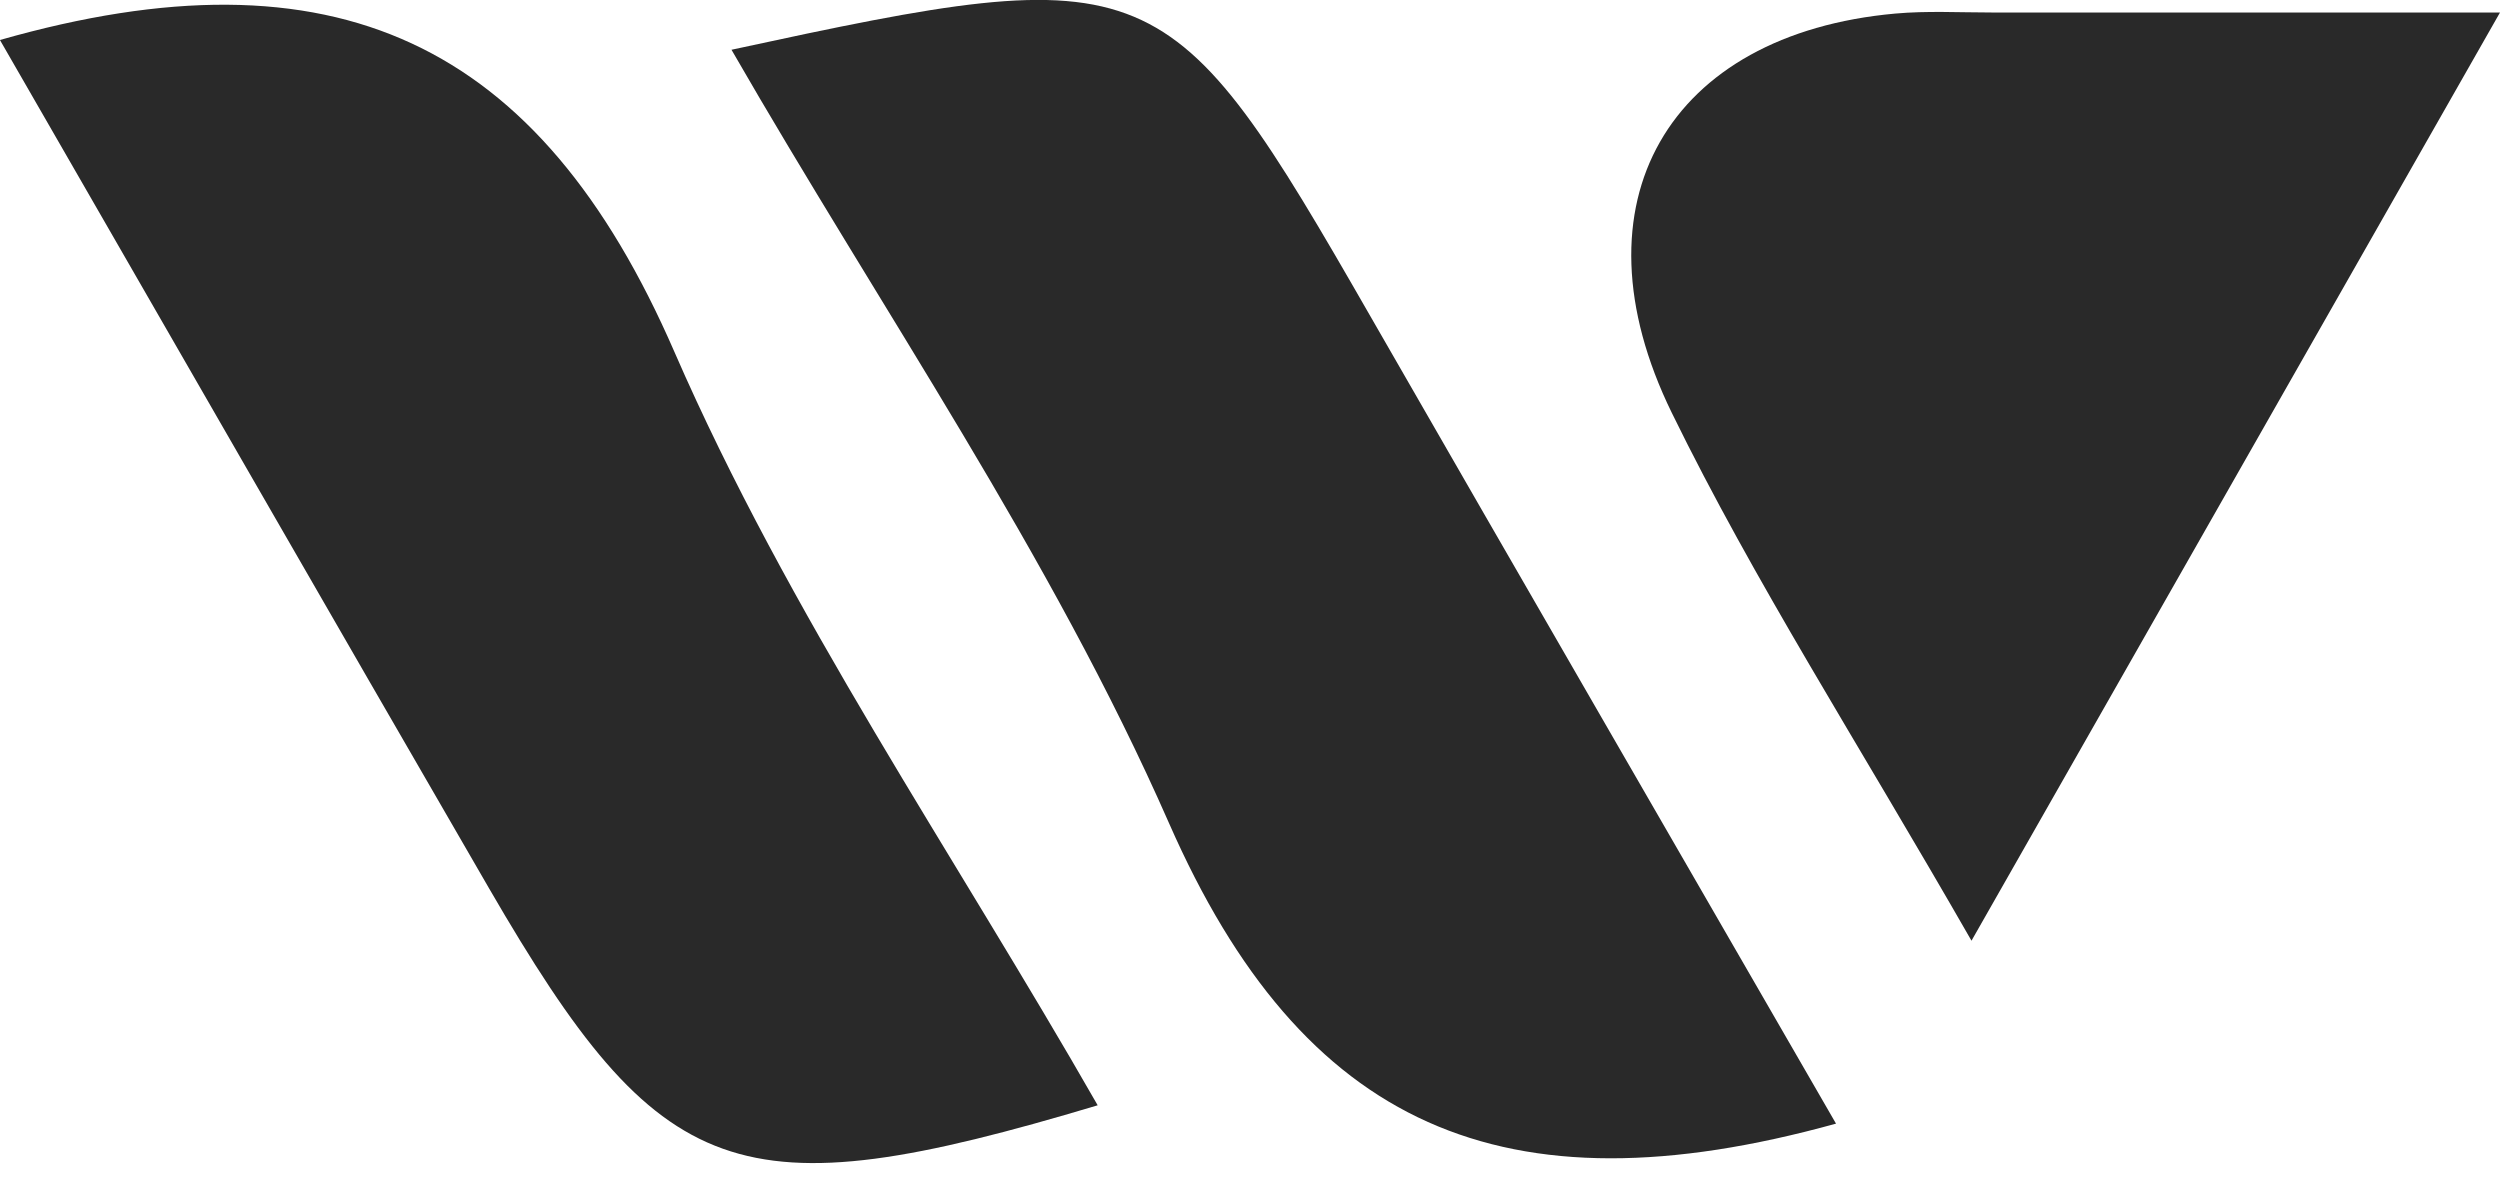 <svg xmlns="http://www.w3.org/2000/svg" width="42" height="20" viewBox="0 0 42 20" fill="none"><g clip-path="url(#clip0_2241_27)"><path d="M-0.001 0.672C5.611 -0.929 9.055 0.68 11.329 5.909C13.246 10.312 16.016 14.328 18.441 18.569C12.387 20.383 11.11 19.915 8.216 14.924C5.523 10.275 2.848 5.615 -0.001 0.672Z" fill="#292929"></path><path d="M30.845 18.877C25.257 20.424 21.884 18.939 19.639 13.828C17.655 9.313 14.803 5.203 12.289 0.836C19.398 -0.704 19.631 -0.597 23.023 5.314C25.56 9.73 28.108 14.134 30.845 18.877Z" fill="#292929"></path><path d="M33.121 15.804C31.189 12.433 29.472 9.769 28.085 6.933C26.358 3.401 28.033 0.572 31.84 0.228C32.376 0.18 32.916 0.21 33.455 0.21C36.007 0.21 38.559 0.21 42 0.21L33.121 15.804Z" fill="#292929"></path></g><defs><clipPath id="clip0_2241_27"><rect width="42" height="19.54" fill="white"></rect></clipPath></defs></svg>